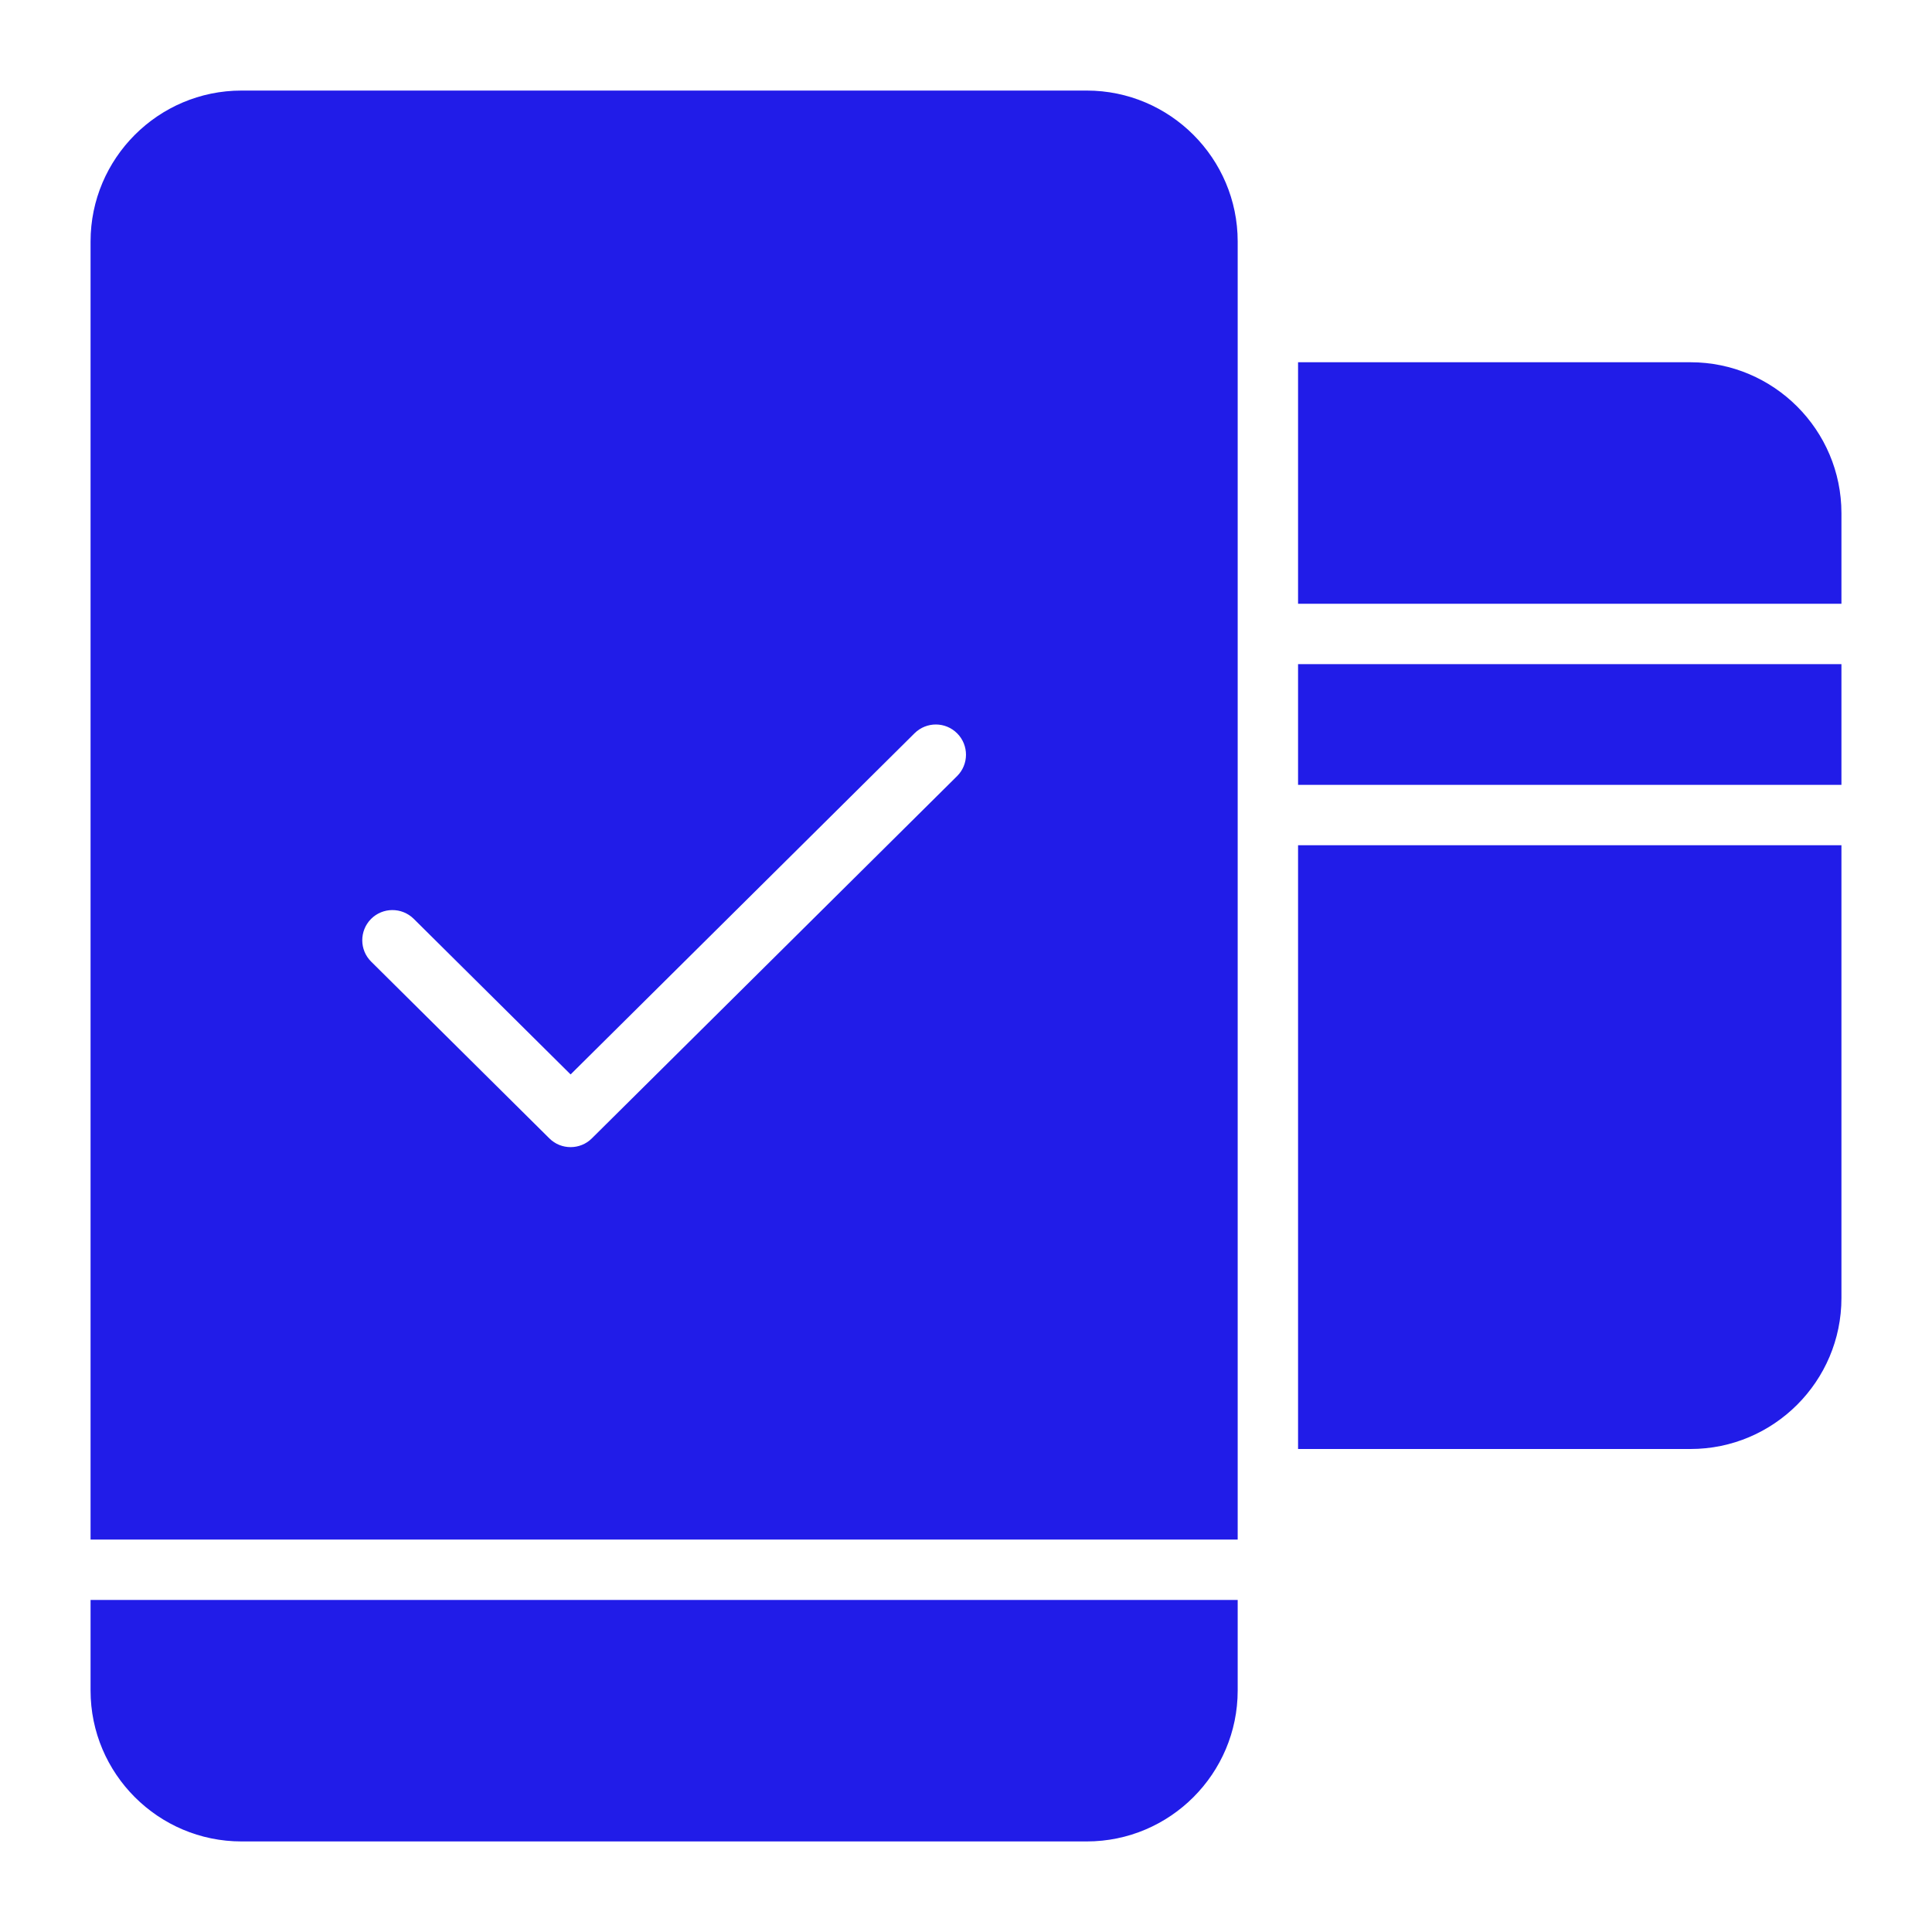 <svg width="32" height="32" viewBox="0 0 32 32" fill="none" xmlns="http://www.w3.org/2000/svg">
<path d="M21.5 10V6H28C29.378 6 30.5 7.122 30.5 8.5V10H21.5ZM30.5 11H21.5V13H30.5V11ZM21.5 14V24H28C29.378 24 30.5 22.878 30.5 21.5V14H21.5ZM1.5 25.5V4C1.5 2.622 2.622 1.5 4 1.5H18C19.378 1.5 20.5 2.622 20.5 4V25.5H1.5ZM6.148 15.928L9.099 18.855C9.196 18.952 9.323 19 9.451 19C9.578 19 9.706 18.952 9.803 18.855L15.852 12.855C16.048 12.661 16.049 12.344 15.855 12.148C15.66 11.951 15.344 11.951 15.148 12.145L9.451 17.796L6.852 15.218C6.656 15.025 6.34 15.025 6.145 15.221C5.951 15.418 5.952 15.734 6.148 15.928ZM1.5 26.5V28C1.5 29.378 2.622 30.5 4 30.5H18C19.378 30.5 20.5 29.378 20.5 28V26.5H1.5Z" fill="#211CE8"/>
</svg>
